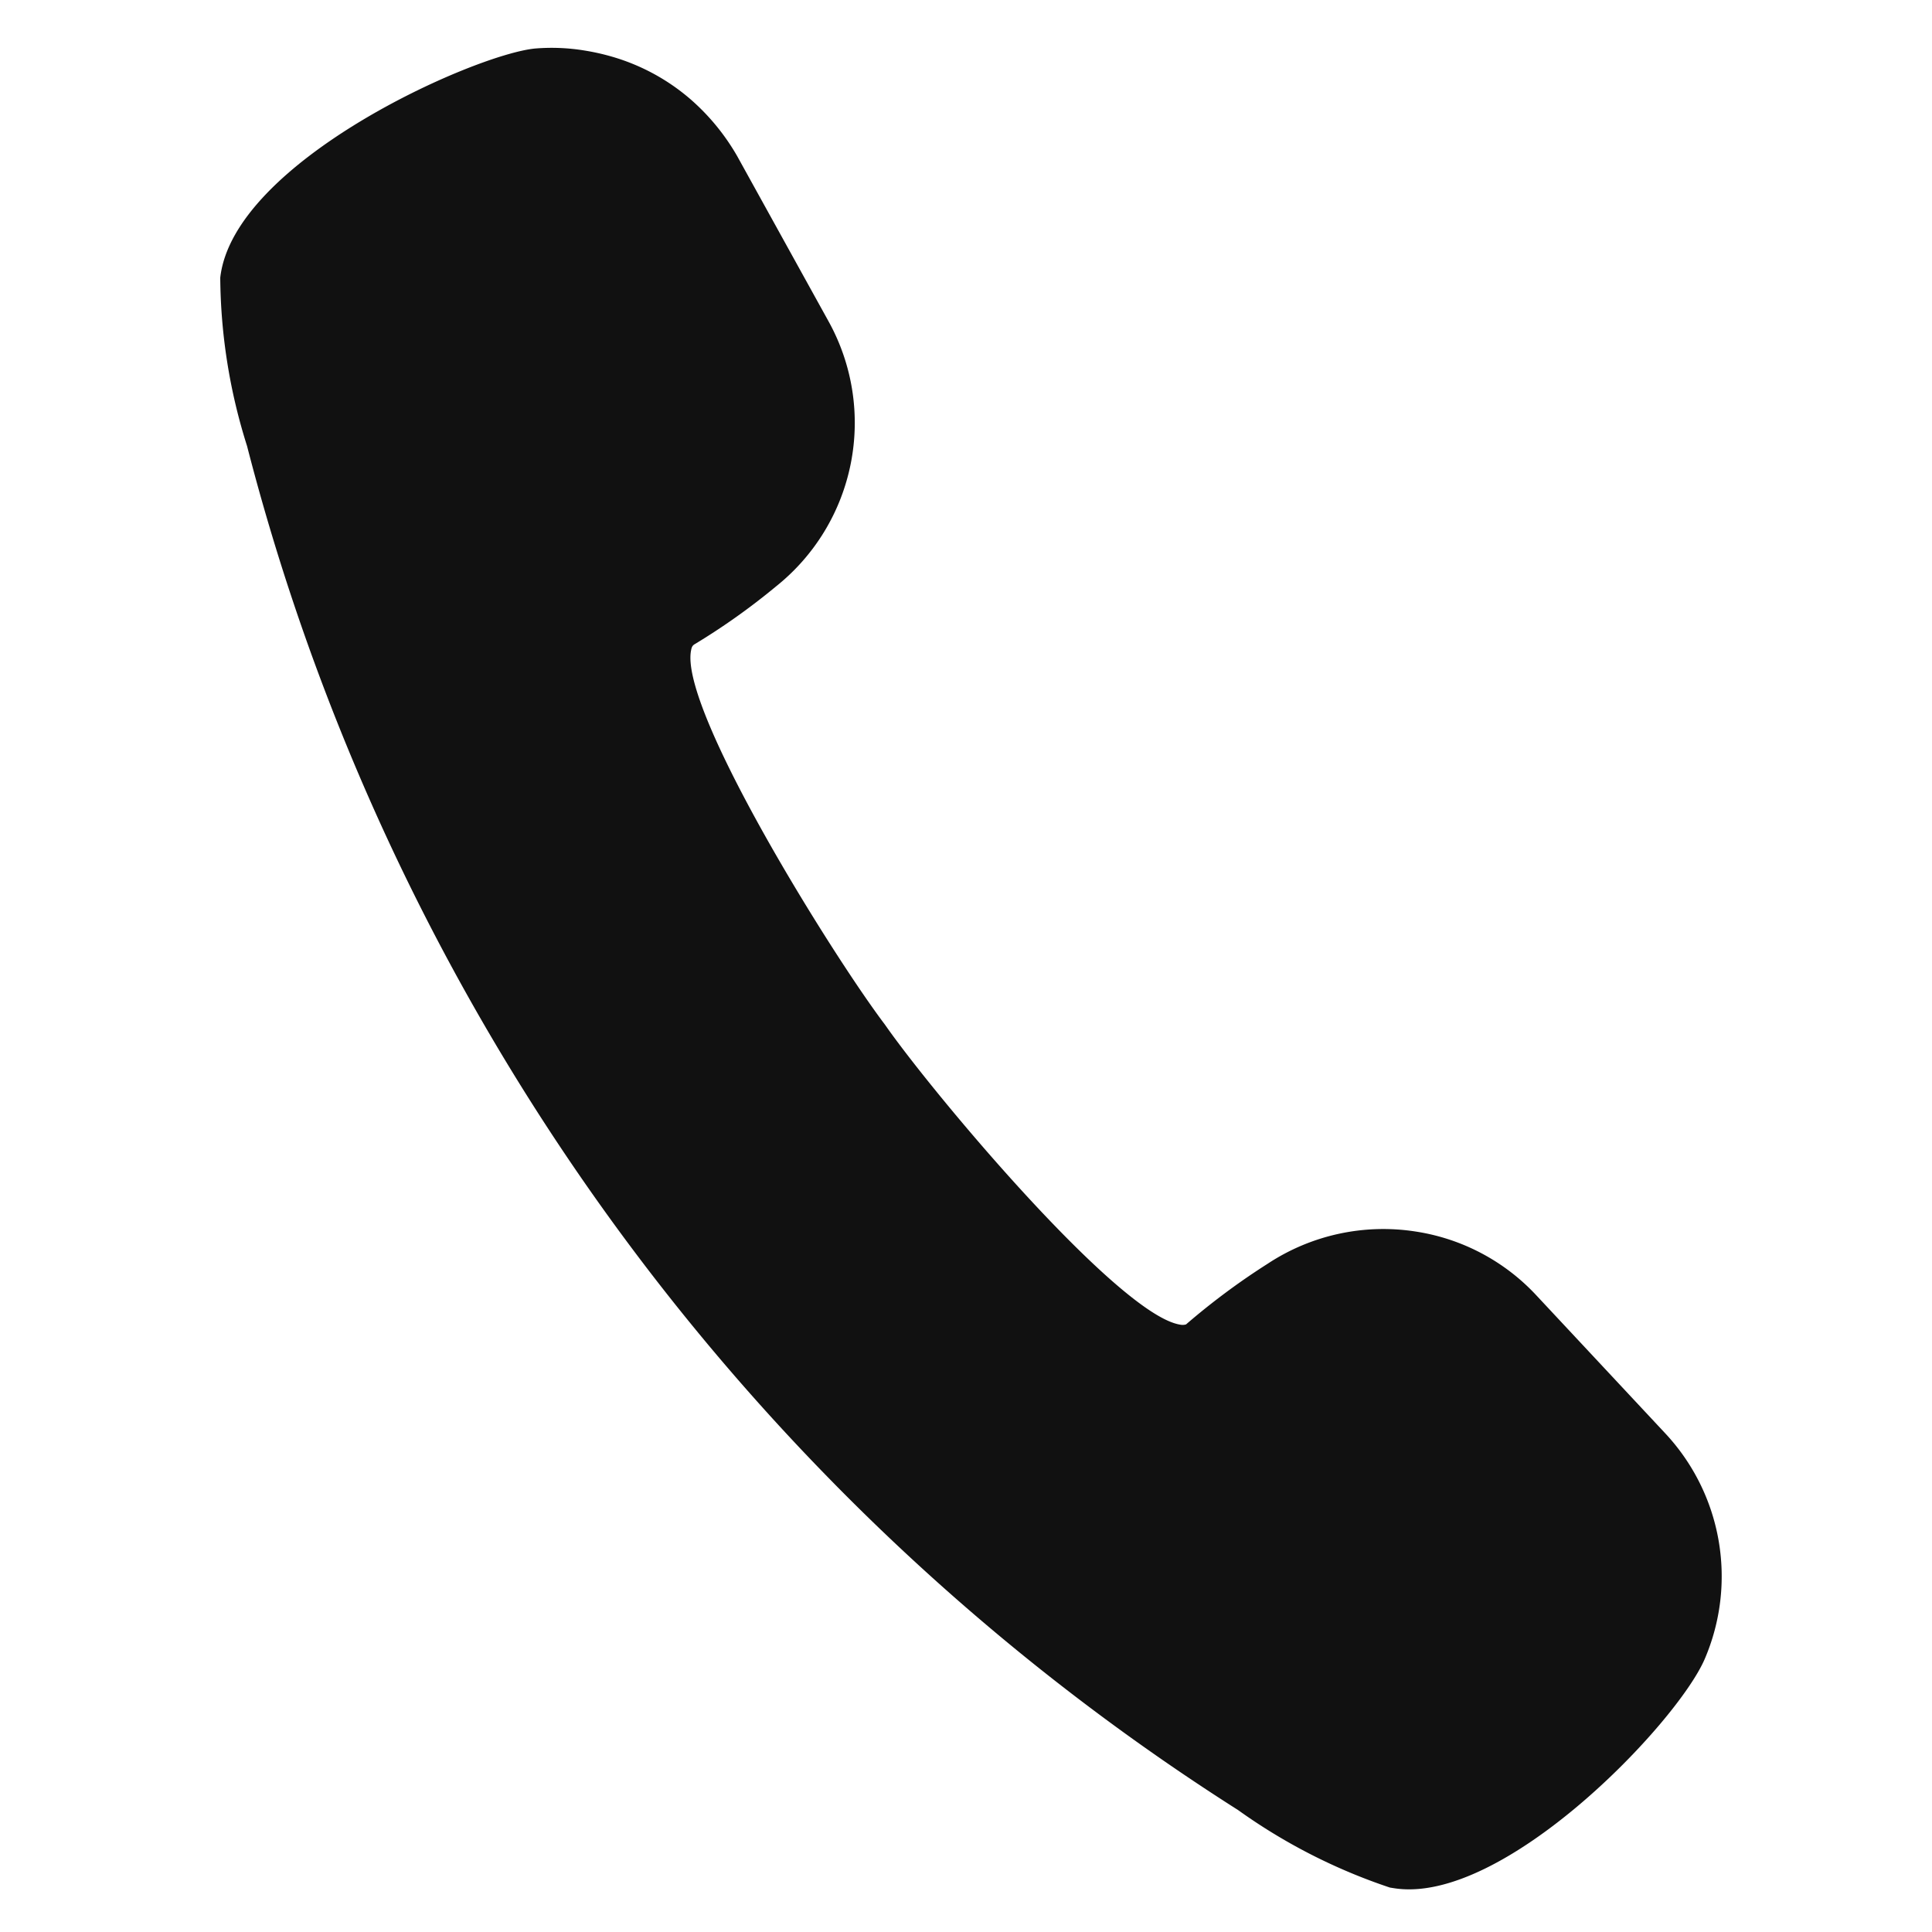 <svg xmlns="http://www.w3.org/2000/svg" width="33.387" height="33.382" viewBox="0 0 33.387 33.382">
  <path id="パス_35481" data-name="パス 35481" d="M13.749,137.632a39.545,39.545,0,0,0,7.767,4.472,9.852,9.852,0,0,0,2.8.912l.07,0c1.917,0,4.391-3.589,4.686-4.754a3.62,3.62,0,0,0-1.284-3.743l-2.572-2.006a3.585,3.585,0,0,0-2.223-.764,3.63,3.63,0,0,0-2.45.95,12.092,12.092,0,0,0-1.229,1.256.207.207,0,0,1-.1.02c-1.077,0-4.845-3.277-5.852-4.325-1.063-1.021-4.376-4.833-4.318-5.868,0-.072.027-.09.034-.1a11.56,11.56,0,0,0,1.241-1.213A3.618,3.618,0,0,0,10.5,117.8l-2.006-2.573a3.837,3.837,0,0,0-.944-.84,3.611,3.611,0,0,0-1.5-.523,3.873,3.873,0,0,0-.443-.026,3.5,3.5,0,0,0-.855.1C3.725,114.206-.09,116.683,0,118.7a9.85,9.85,0,0,0,.912,2.8,39.66,39.66,0,0,0,12.836,16.131Z" transform="translate(22.375 -112.44) rotate(9)" fill="#111"/>
</svg>
